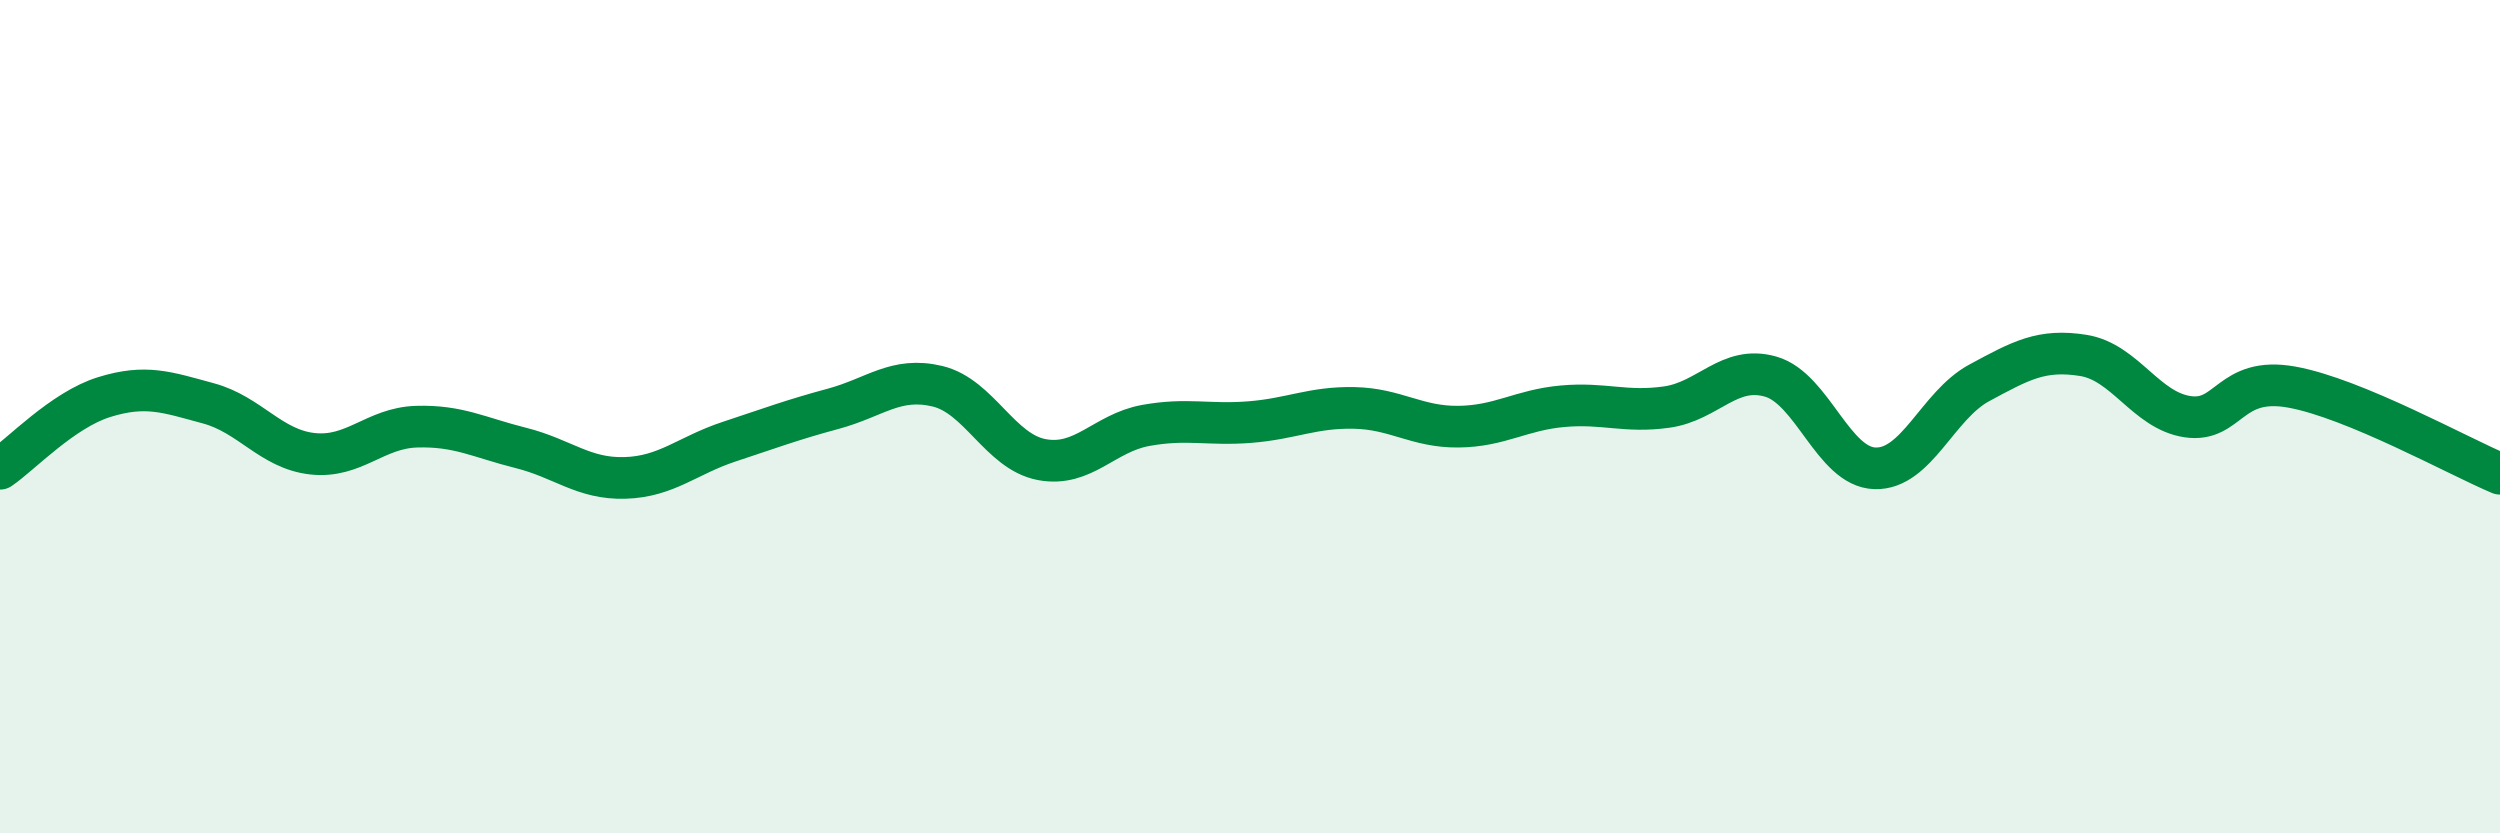 
    <svg width="60" height="20" viewBox="0 0 60 20" xmlns="http://www.w3.org/2000/svg">
      <path
        d="M 0,11.25 C 0.5,10.91 1.5,9.84 2.5,9.53 C 3.5,9.22 4,9.41 5,9.68 C 6,9.95 6.5,10.78 7.5,10.89 C 8.5,11 9,10.27 10,10.24 C 11,10.21 11.5,10.5 12.5,10.75 C 13.5,11 14,11.5 15,11.47 C 16,11.44 16.5,10.93 17.5,10.6 C 18.5,10.27 19,10.08 20,9.81 C 21,9.54 21.5,9.03 22.5,9.27 C 23.5,9.51 24,10.84 25,11.03 C 26,11.22 26.5,10.39 27.5,10.21 C 28.5,10.03 29,10.21 30,10.13 C 31,10.05 31.5,9.77 32.5,9.79 C 33.5,9.81 34,10.25 35,10.24 C 36,10.23 36.5,9.84 37.5,9.75 C 38.5,9.66 39,9.91 40,9.77 C 41,9.63 41.5,8.75 42.5,9.04 C 43.5,9.33 44,11.21 45,11.24 C 46,11.27 46.5,9.73 47.5,9.19 C 48.5,8.65 49,8.37 50,8.53 C 51,8.69 51.5,9.85 52.5,10 C 53.5,10.15 53.5,9.02 55,9.29 C 56.5,9.56 59,10.95 60,11.37L60 20L0 20Z"
        fill="#008740"
        opacity="0.1"
        stroke-linecap="round"
        stroke-linejoin="round"
      />
      <path
        d="M 0,11.25 C 0.5,10.91 1.5,9.84 2.5,9.53 C 3.5,9.22 4,9.41 5,9.68 C 6,9.95 6.5,10.78 7.5,10.89 C 8.5,11 9,10.27 10,10.24 C 11,10.21 11.5,10.5 12.5,10.75 C 13.5,11 14,11.5 15,11.47 C 16,11.44 16.5,10.93 17.5,10.6 C 18.5,10.27 19,10.08 20,9.81 C 21,9.54 21.5,9.03 22.5,9.27 C 23.5,9.51 24,10.84 25,11.03 C 26,11.22 26.5,10.39 27.5,10.21 C 28.5,10.03 29,10.21 30,10.13 C 31,10.05 31.5,9.77 32.5,9.79 C 33.5,9.81 34,10.25 35,10.24 C 36,10.23 36.5,9.84 37.5,9.75 C 38.5,9.66 39,9.91 40,9.77 C 41,9.63 41.5,8.75 42.5,9.04 C 43.5,9.33 44,11.21 45,11.24 C 46,11.27 46.5,9.73 47.5,9.19 C 48.5,8.65 49,8.37 50,8.53 C 51,8.69 51.5,9.85 52.5,10 C 53.5,10.15 53.5,9.02 55,9.29 C 56.5,9.56 59,10.95 60,11.37"
        stroke="#008740"
        stroke-width="1"
        fill="none"
        stroke-linecap="round"
        stroke-linejoin="round"
      />
    </svg>
  
